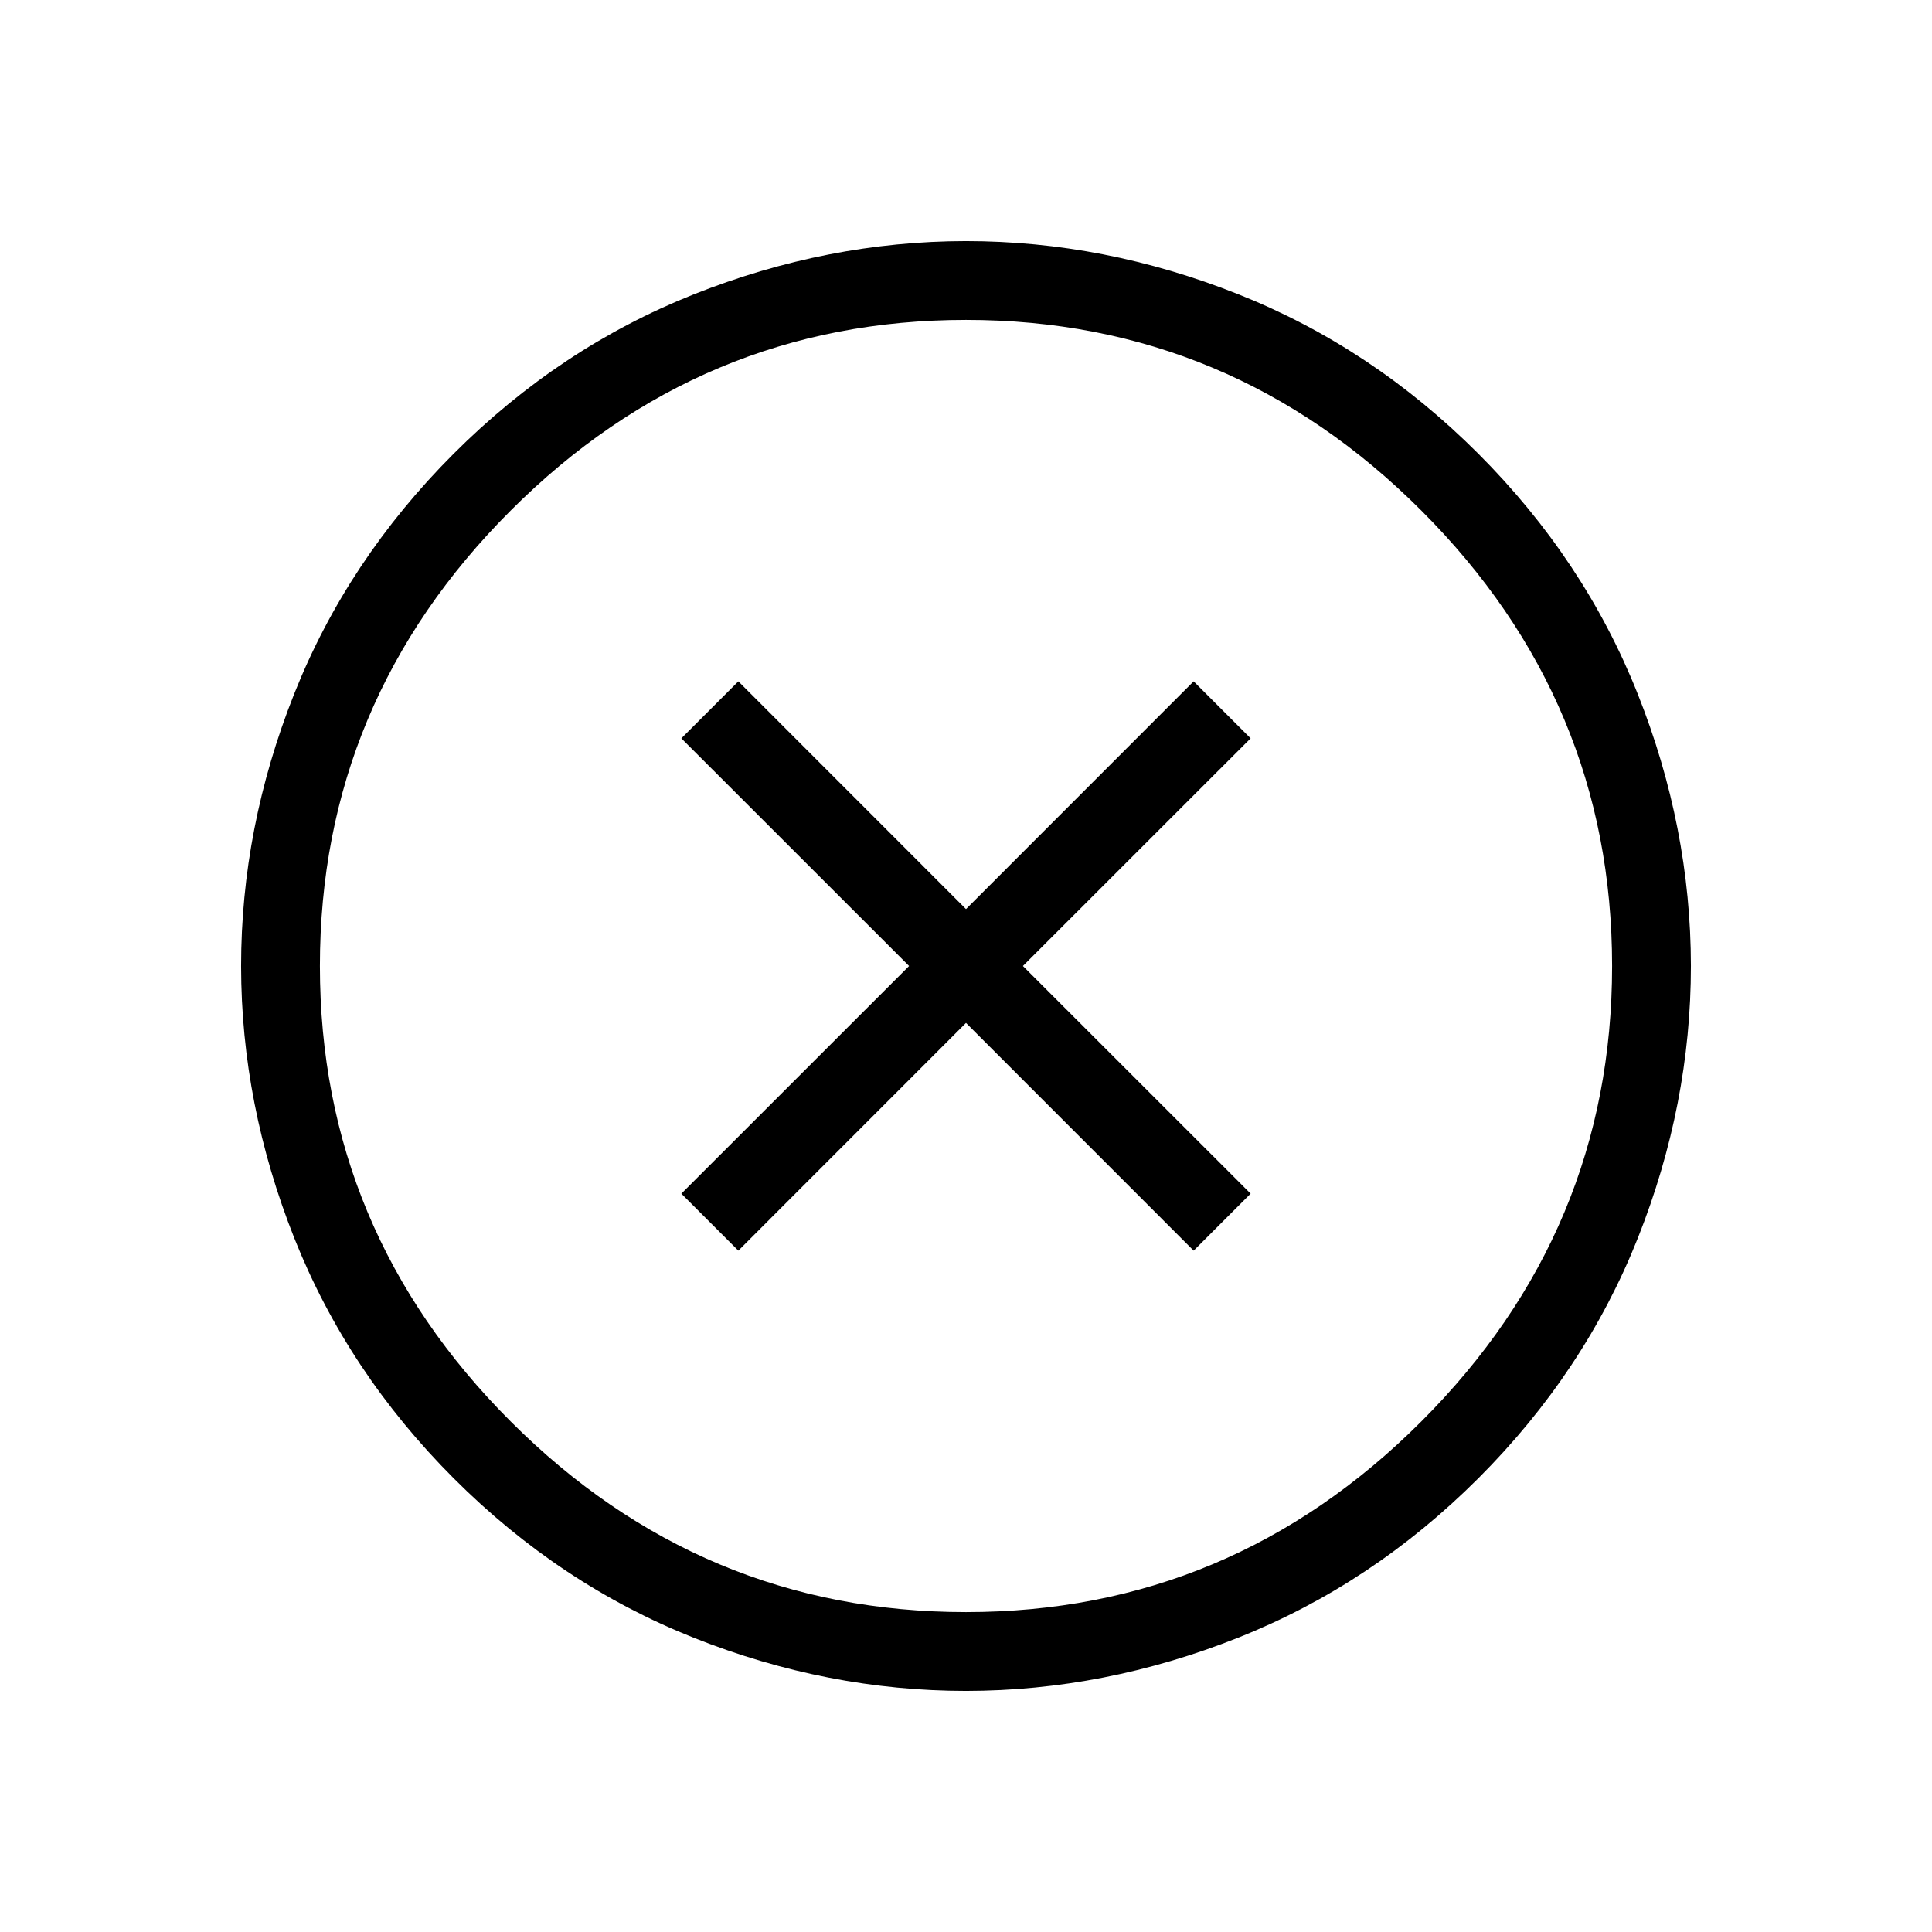 <svg width="24" height="24" viewBox="0 0 24 24" fill="none" xmlns="http://www.w3.org/2000/svg">
<path d="M8.464 14.828L9.172 15.536L12 12.707L14.828 15.536L15.536 14.828L12.707 12L15.536 9.172L14.828 8.464L12 11.293L9.172 8.464L8.464 9.172L11.293 12L8.464 14.828ZM5.638 18.366C4.758 17.486 4.098 16.492 3.657 15.383C3.217 14.274 2.996 13.147 2.995 12.002C2.995 10.856 3.214 9.729 3.654 8.621C4.094 7.513 4.754 6.518 5.634 5.638C6.514 4.758 7.508 4.098 8.617 3.657C9.725 3.217 10.853 2.996 11.998 2.995C13.144 2.995 14.271 3.214 15.379 3.654C16.487 4.094 17.482 4.754 18.362 5.634C19.242 6.514 19.902 7.508 20.343 8.617C20.784 9.725 21.004 10.853 21.005 11.998C21.005 13.144 20.786 14.271 20.346 15.379C19.906 16.487 19.246 17.482 18.366 18.362C17.486 19.242 16.492 19.902 15.383 20.343C14.274 20.784 13.147 21.004 12.002 21.005C10.856 21.005 9.729 20.786 8.621 20.346C7.513 19.906 6.518 19.246 5.638 18.366ZM6.343 17.657C7.922 19.236 9.808 20.026 12 20.026C14.192 20.026 16.078 19.236 17.657 17.657C19.236 16.078 20.026 14.192 20.026 12C20.026 9.808 19.236 7.922 17.657 6.343C16.078 4.764 14.192 3.974 12 3.974C9.808 3.974 7.922 4.764 6.343 6.343C4.764 7.922 3.974 9.808 3.974 12C3.974 14.192 4.764 16.078 6.343 17.657Z" fill="black"/>
</svg>
